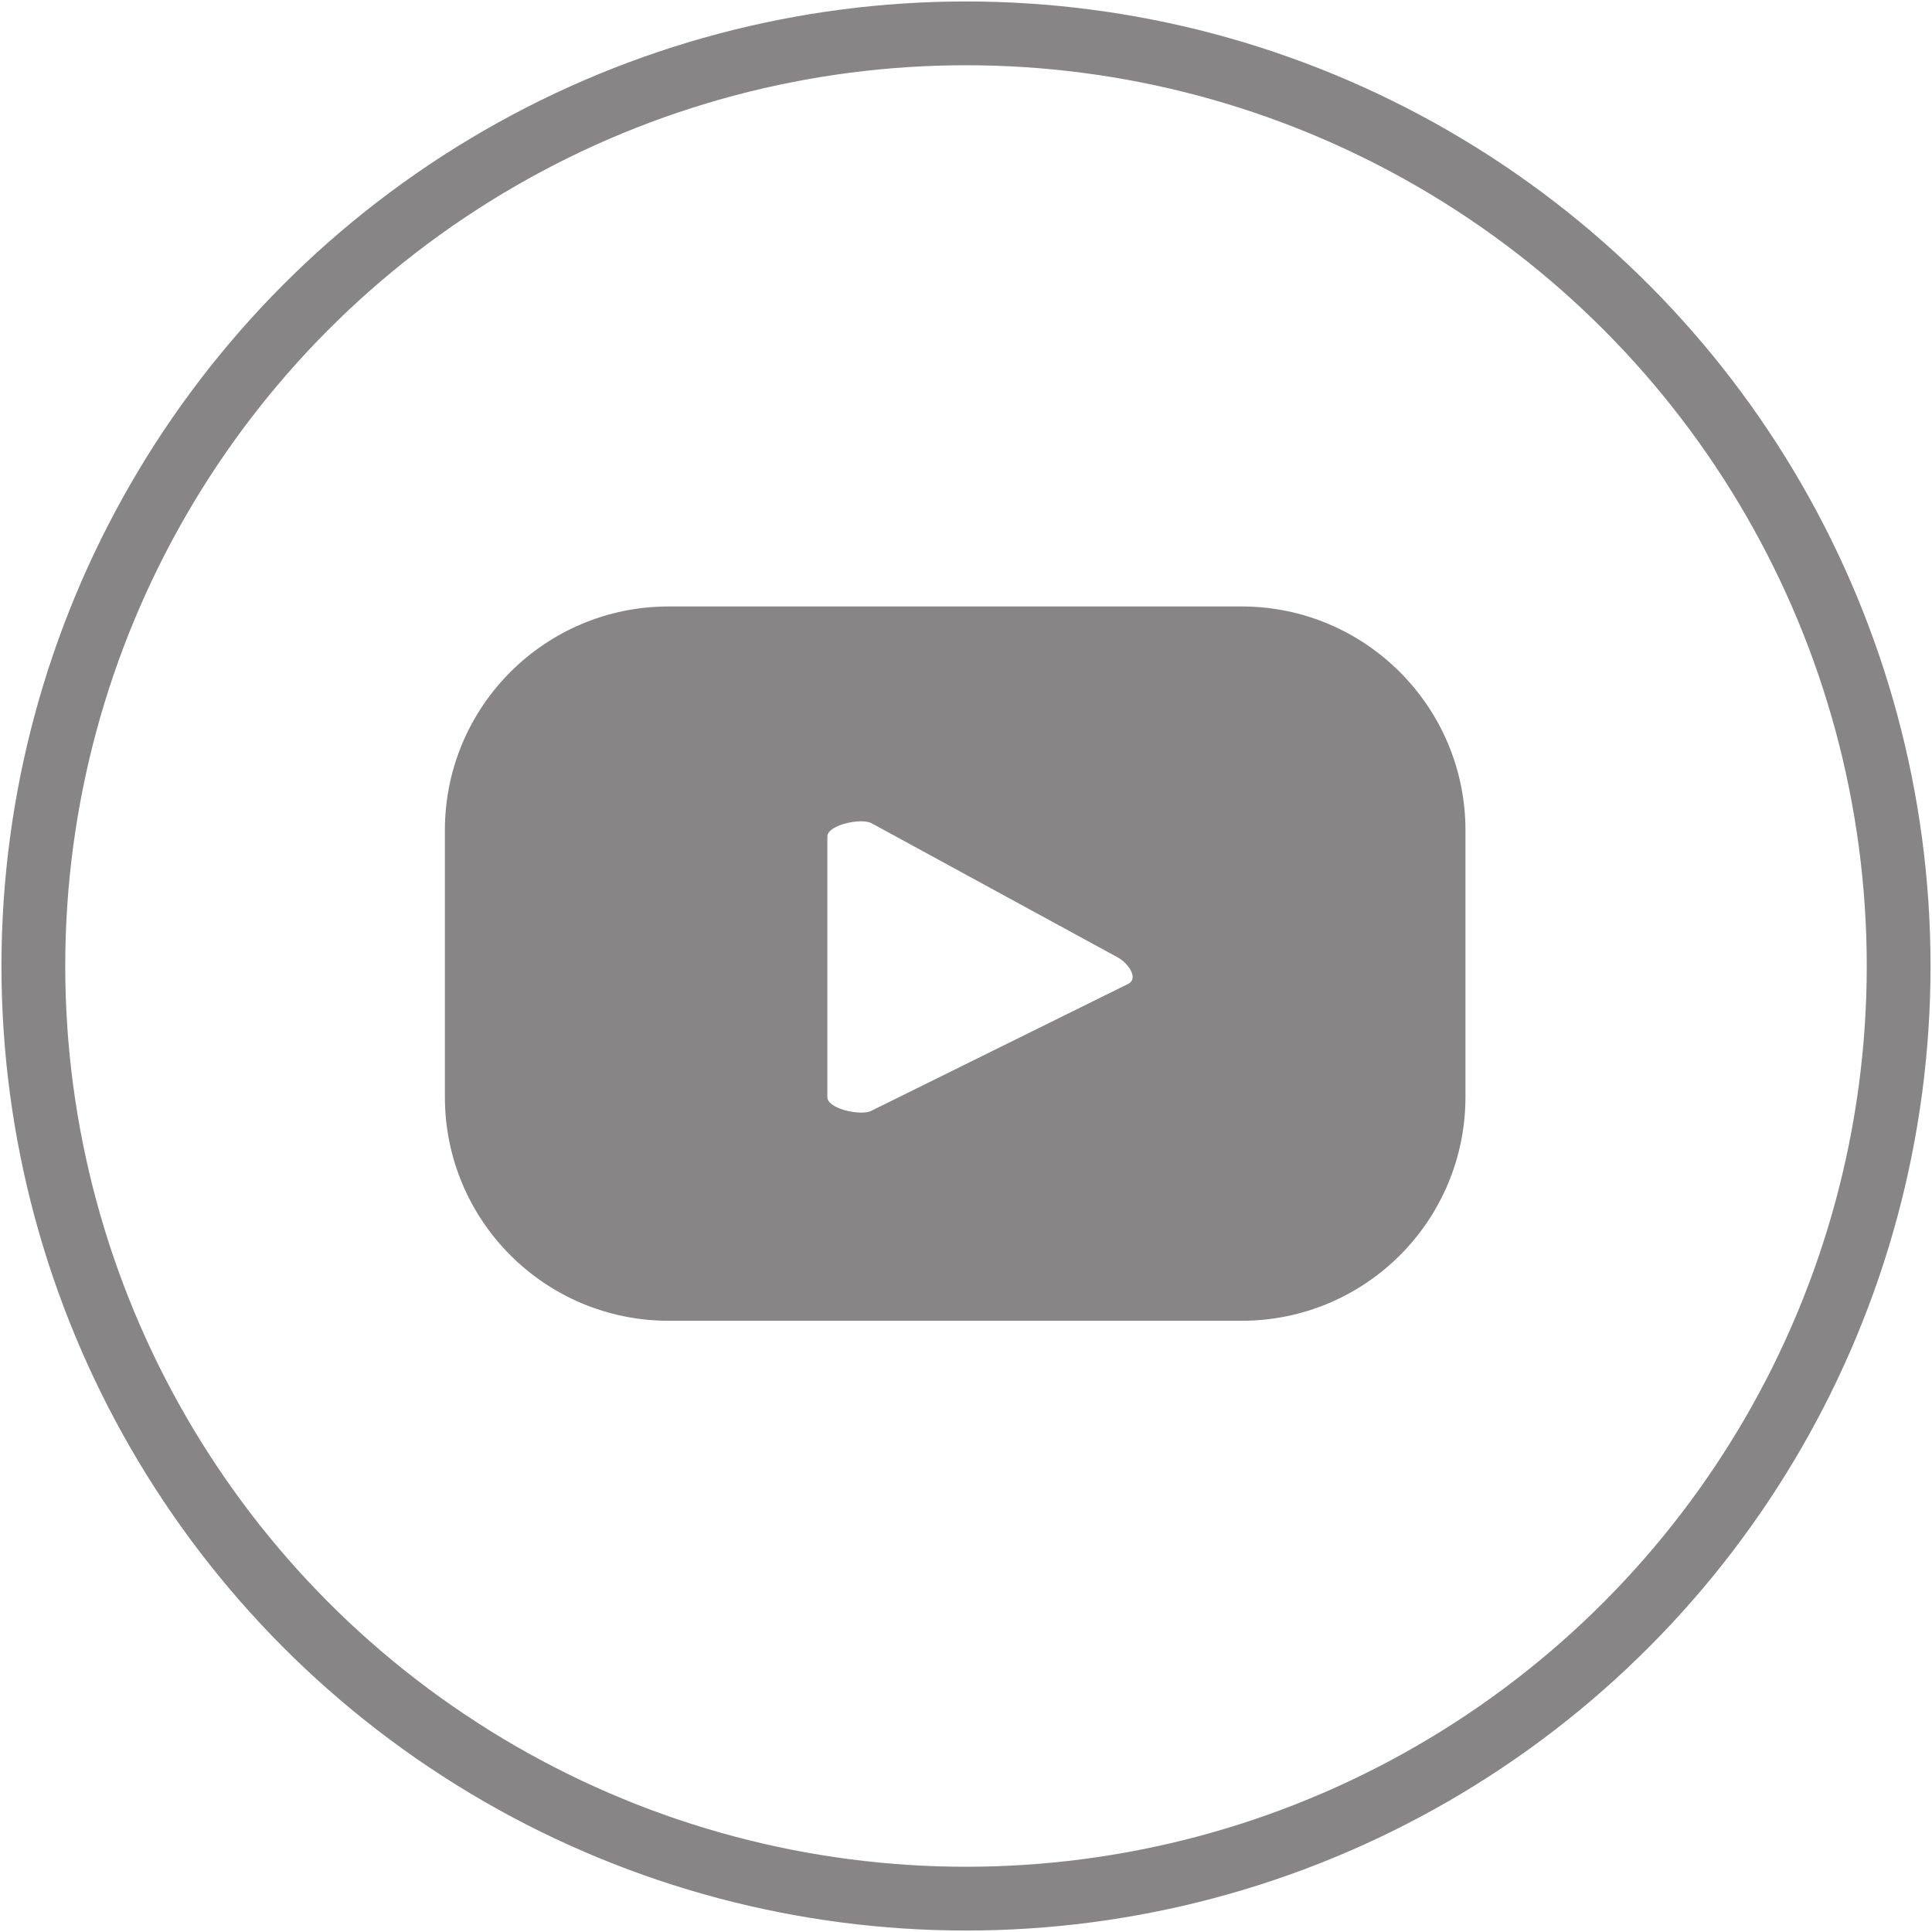 <?xml version="1.0" encoding="utf-8"?>
<!-- Generator: Adobe Illustrator 24.3.0, SVG Export Plug-In . SVG Version: 6.00 Build 0)  -->
<svg version="1.1" id="Layer_1" xmlns="http://www.w3.org/2000/svg" xmlns:xlink="http://www.w3.org/1999/xlink" x="0px" y="0px"
	 viewBox="0 0 446 446" style="enable-background:new 0 0 446 446;" xml:space="preserve">
<style type="text/css">
	.st0{fill:none;stroke:#878585;stroke-width:14.723;stroke-miterlimit:10;}
	.st1{fill:#878585;}
</style>
<g>
	<circle class="st0" cx="223" cy="223" r="215.3"/>
	<path class="st1" d="M338.3,191.7c0-28.5-23.1-51.7-51.7-51.7H154.4c-28.6,0-51.7,23.1-51.7,51.7v61.5c0,28.6,23.1,51.7,51.7,51.7
		h132.2c28.6,0,51.7-23.1,51.7-51.7V191.7z M260.5,227.1l-59.3,29.3c-2.3,1.3-10.2-0.4-10.2-3.1v-60.2c0-2.7,8-4.4,10.3-3L258,221
		C260.4,222.3,262.9,225.8,260.5,227.1z"/>
</g>
</svg>
